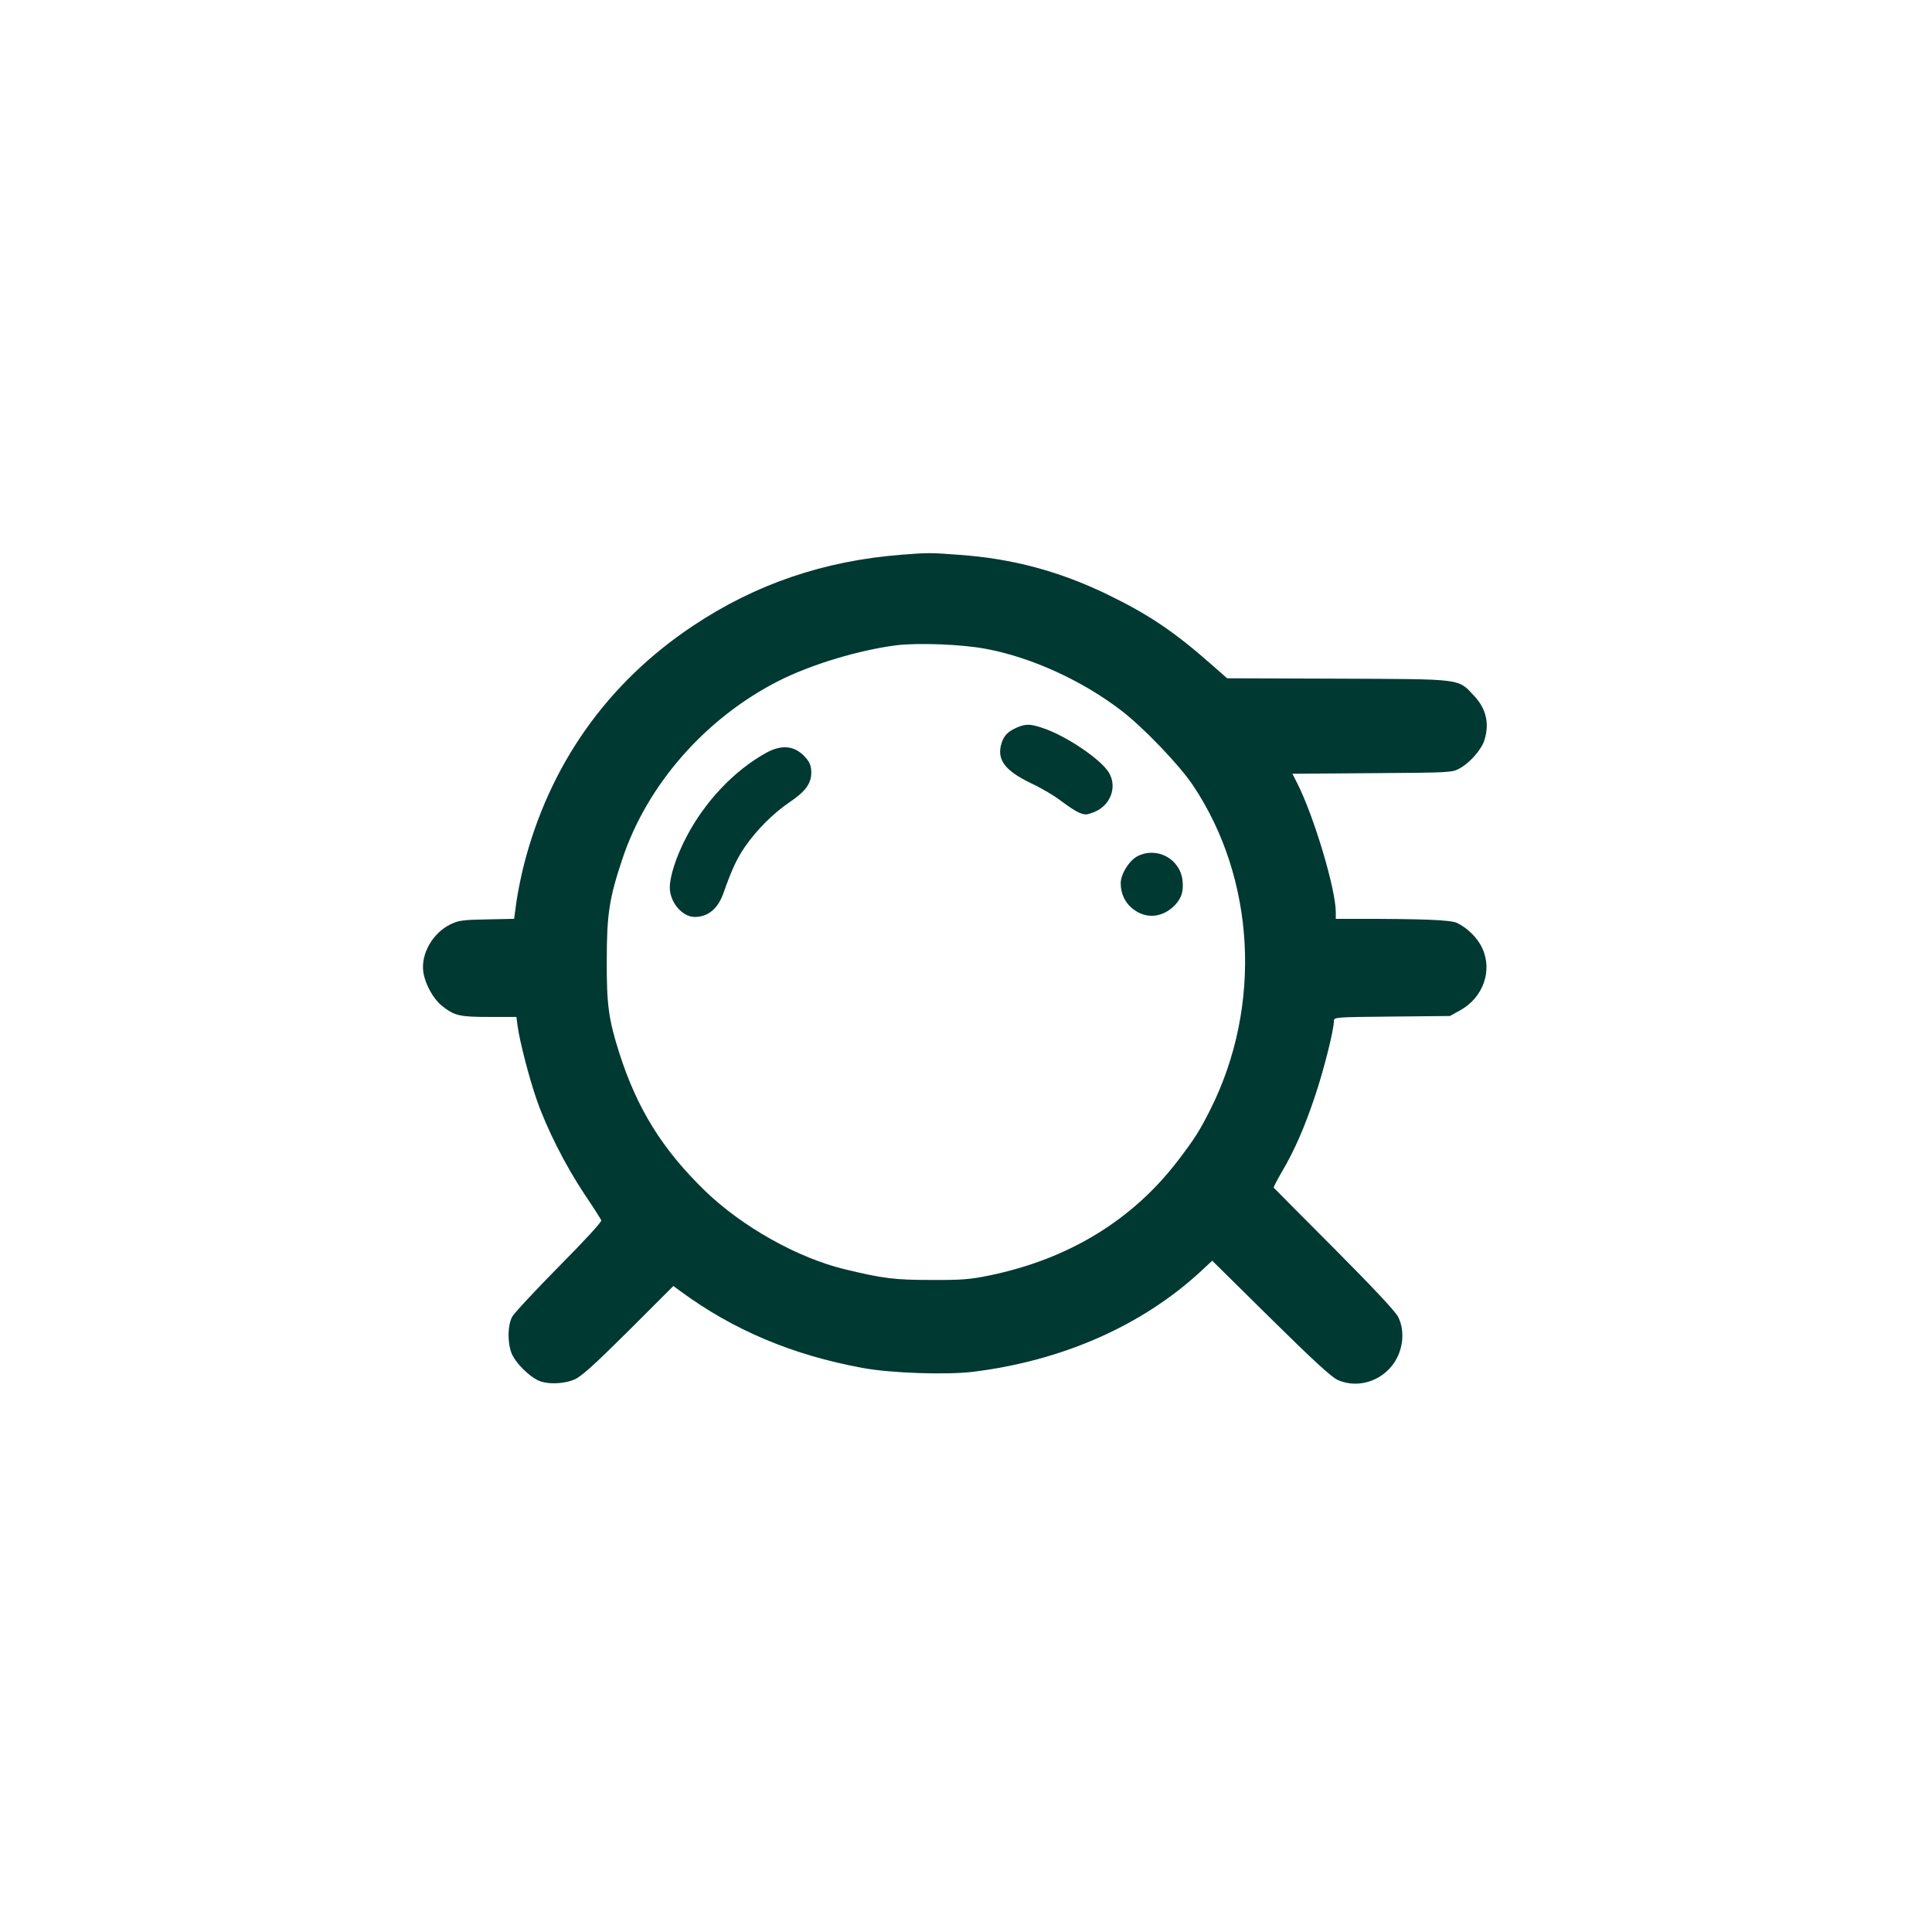 <?xml version="1.0" standalone="no"?>
<!DOCTYPE svg PUBLIC "-//W3C//DTD SVG 20010904//EN"
 "http://www.w3.org/TR/2001/REC-SVG-20010904/DTD/svg10.dtd">
<svg version="1.0" xmlns="http://www.w3.org/2000/svg"
 width="1024pt" height="1024pt" viewBox="0 0 1024 1024"
 preserveAspectRatio="xMidYMid meet">

<g transform="translate(0,1024) scale(0.1,-0.1)"
fill="#003932" stroke="none">
<path d="M4780 7300 c-412 -32 -774 -155 -1107 -377 -456 -304 -763 -739 -898
-1274 -14 -56 -31 -141 -38 -190 l-12 -89 -145 -3 c-127 -2 -151 -6 -192 -26
-95 -46 -159 -158 -144 -255 10 -63 52 -139 96 -175 68 -55 95 -61 253 -61
l144 0 7 -52 c11 -79 60 -270 101 -388 53 -152 151 -346 250 -495 48 -71 89
-136 92 -143 3 -8 -89 -108 -225 -245 -126 -128 -238 -248 -248 -267 -26 -50
-24 -153 3 -205 25 -47 85 -106 132 -130 48 -24 137 -22 197 4 36 16 105 78
286 258 l237 237 38 -28 c280 -206 594 -338 963 -406 148 -28 446 -38 586 -21
477 59 897 245 1209 533 l60 56 310 -306 c225 -222 322 -311 355 -326 116 -52
258 2 316 120 34 70 36 152 4 215 -15 29 -132 154 -339 362 -174 175 -318 319
-320 322 -2 2 17 39 42 82 69 117 121 237 176 401 47 138 101 354 101 400 0
21 4 21 308 24 l307 3 54 30 c122 67 173 211 117 330 -25 55 -80 108 -135 134
-36 15 -172 21 -532 21 l-109 0 0 35 c0 122 -116 510 -205 685 l-25 49 423 3
c413 3 423 3 463 25 54 29 117 101 132 151 27 88 9 165 -54 233 -89 94 -52 89
-723 92 l-587 2 -75 66 c-206 182 -340 272 -565 381 -252 121 -498 187 -776
207 -158 12 -165 12 -308 1z m445 -499 c243 -45 515 -170 722 -330 116 -90
304 -286 375 -392 332 -495 369 -1169 94 -1718 -58 -115 -83 -155 -174 -274
-242 -316 -581 -522 -1002 -608 -98 -20 -144 -24 -305 -23 -195 0 -255 8 -455
56 -251 60 -547 226 -744 417 -226 220 -359 434 -454 731 -56 177 -67 253 -66
490 0 242 13 329 82 535 130 394 440 748 827 945 170 87 428 165 627 190 114
14 348 5 473 -19z"/>
<path d="M5390 6384 c-47 -21 -67 -40 -81 -81 -28 -87 14 -146 155 -214 56
-26 128 -69 161 -95 33 -25 75 -53 94 -61 31 -13 39 -13 78 2 88 34 126 132
81 209 -41 70 -225 195 -350 237 -68 23 -91 23 -138 3z"/>
<path d="M4061 6250 c-170 -94 -327 -260 -425 -450 -52 -100 -86 -205 -86
-264 0 -78 66 -156 132 -156 71 0 124 44 153 128 44 124 70 181 115 246 62 89
148 175 236 235 83 56 114 98 114 157 0 31 -7 51 -26 74 -57 68 -127 77 -213
30z"/>
<path d="M6031 5703 c-45 -22 -91 -95 -91 -145 0 -52 21 -99 59 -131 67 -56
149 -54 215 3 44 39 60 79 54 140 -11 116 -133 184 -237 133z"/>
</g>
</svg>

